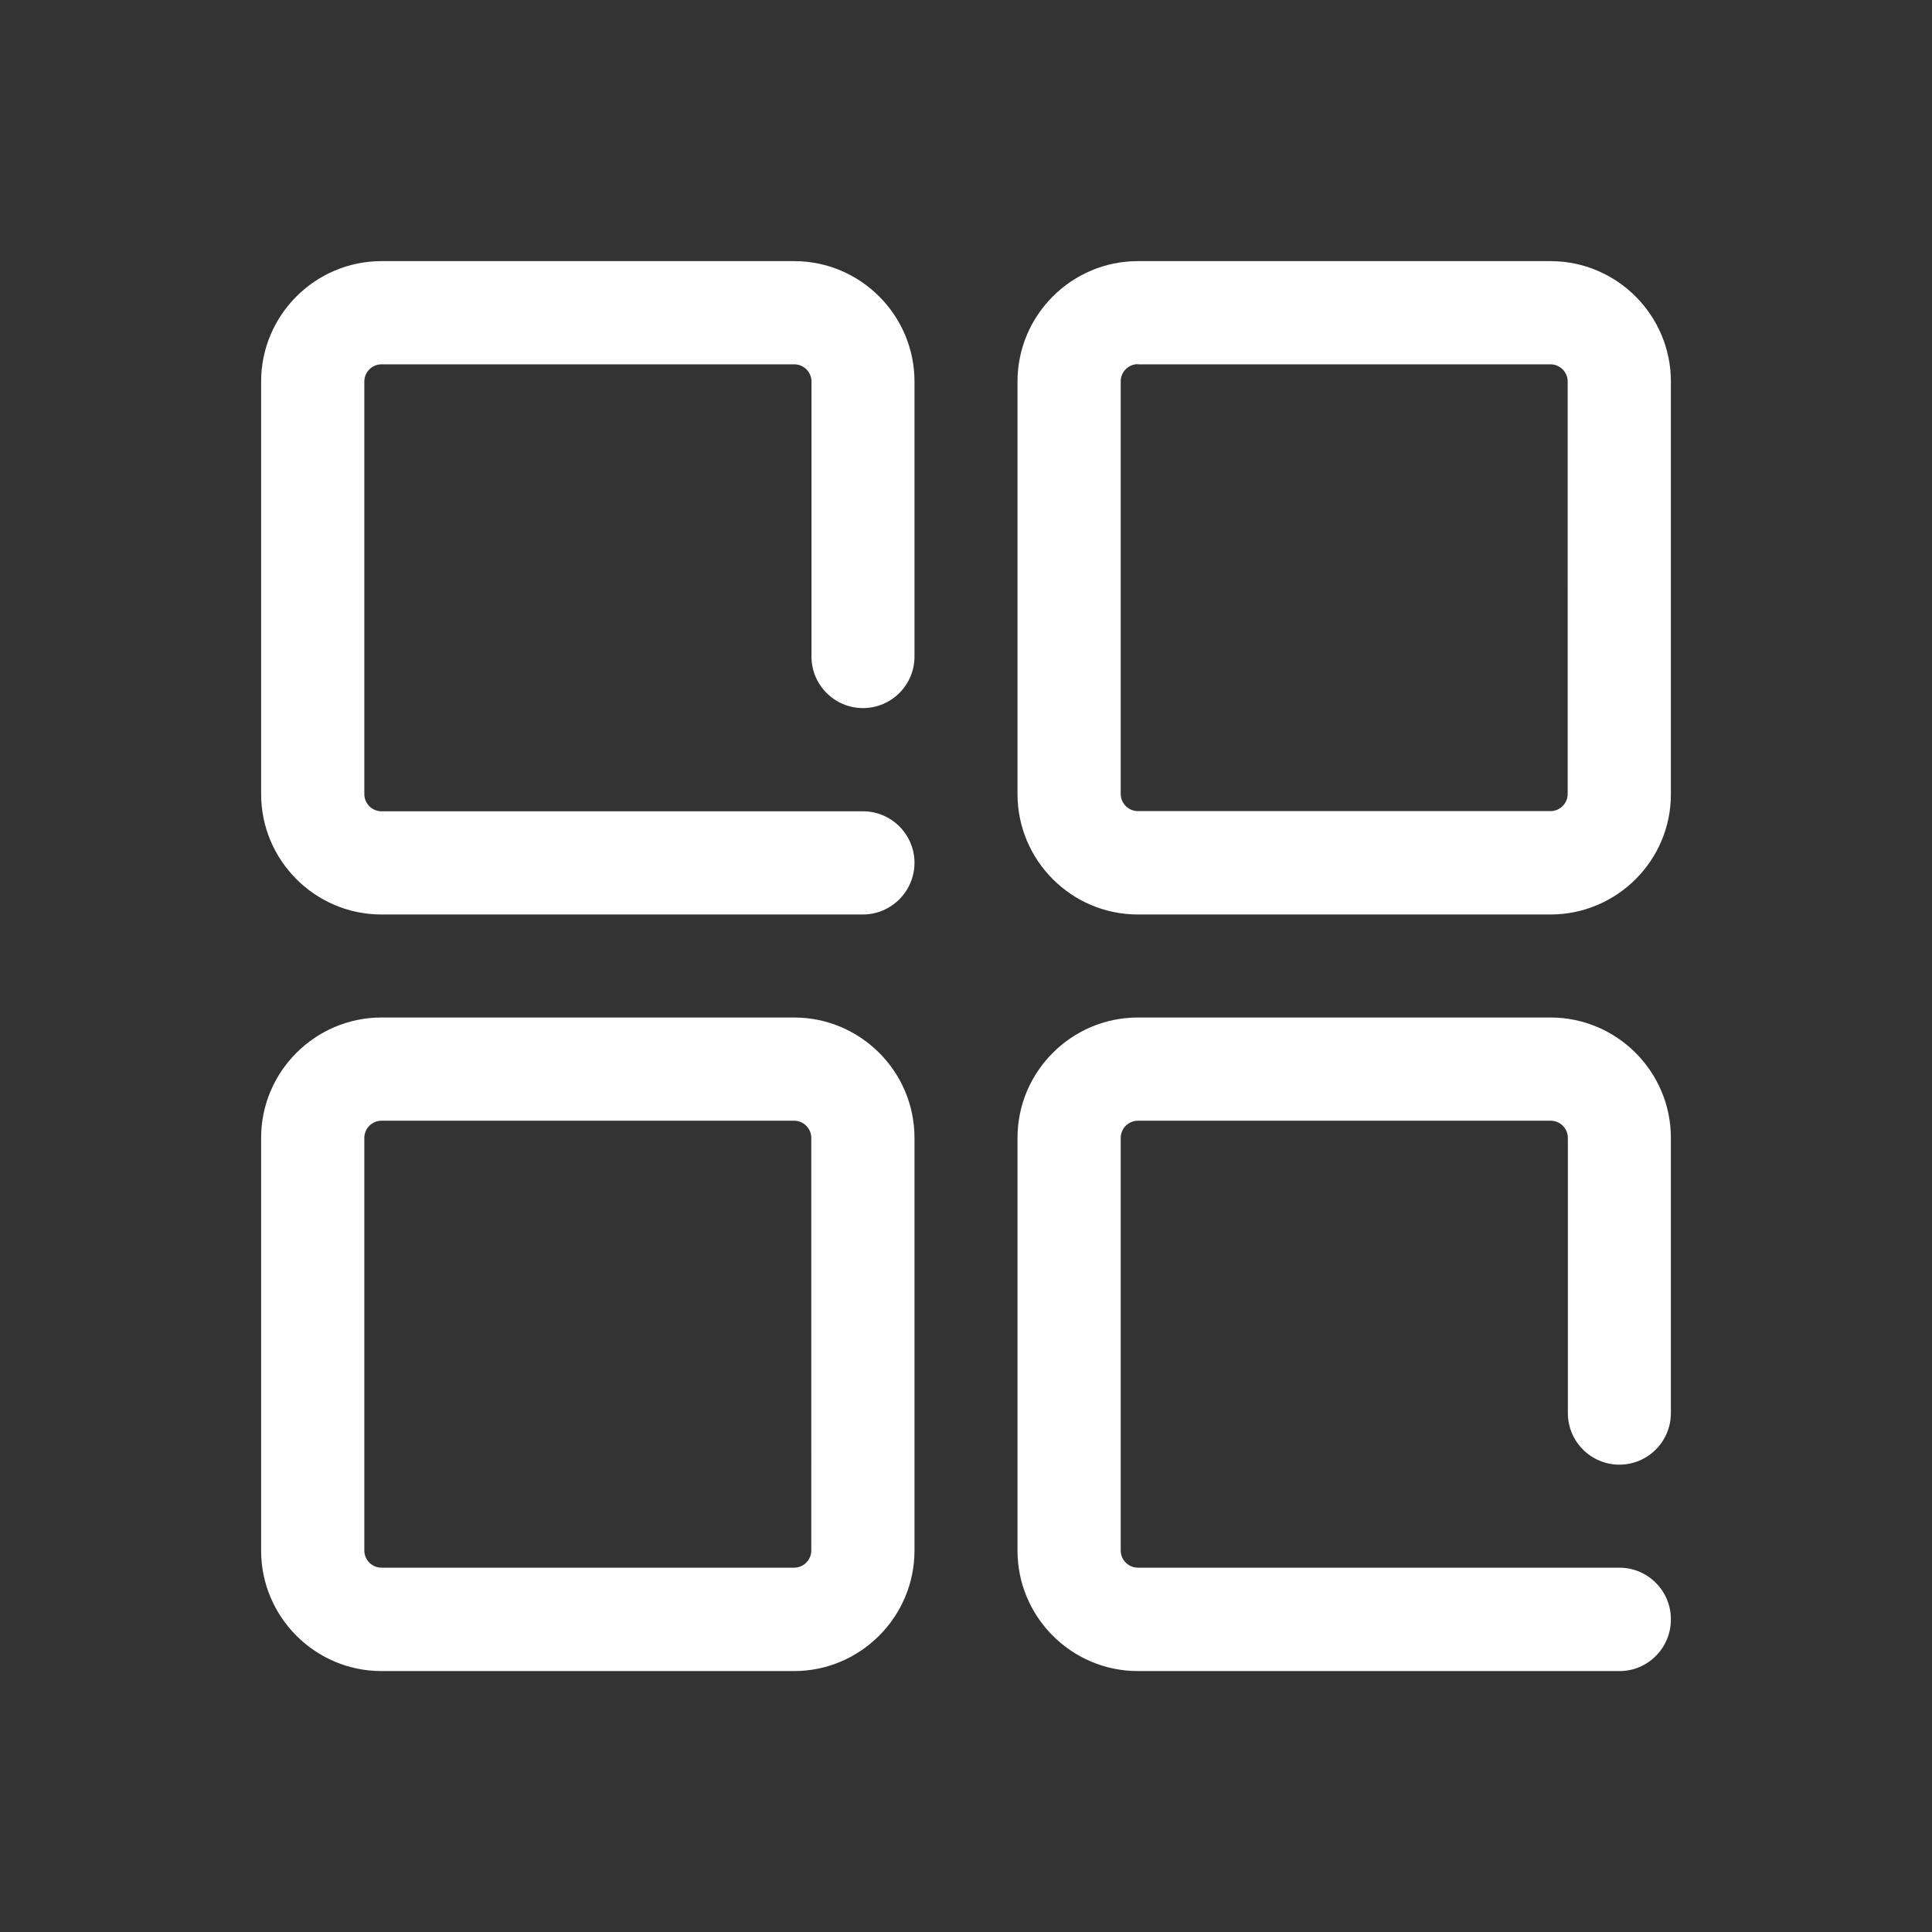 <?xml version="1.0" standalone="no"?><!DOCTYPE svg PUBLIC "-//W3C//DTD SVG 1.1//EN" "http://www.w3.org/Graphics/SVG/1.1/DTD/svg11.dtd"><svg t="1724638495872" class="icon" viewBox="0 0 1024 1024" version="1.1" xmlns="http://www.w3.org/2000/svg" p-id="4274" width="76" height="76" xmlns:xlink="http://www.w3.org/1999/xlink"><rect x="0" y="0" width="1024" height="1024" fill="#333333" stroke="none"/><path d="M858.4 885.7H603.1c-35.2 0-63.8-28.7-63.8-63.8V603.1c0-35.2 28.7-63.8 63.8-63.8h218.7c35.2 0 63.8 28.7 63.8 63.8V749c0 15.1-12.3 27.3-27.3 27.3-15.1 0-27.3-12.3-27.3-27.3V603.1c0-5-4.1-9.1-9.1-9.1H603.1c-5 0-9.1 4.1-9.1 9.1v218.7c0 5 4.1 9.1 9.1 9.1h255.2c15.1 0 27.3 12.3 27.3 27.3 0.1 15.2-12.2 27.5-27.2 27.5zM420.9 885.7H202.2c-35.2 0-63.8-28.7-63.8-63.8V603.1c0-35.2 28.7-63.8 63.8-63.8h218.7c35.2 0 63.8 28.7 63.8 63.8v218.7c0 35.2-28.7 63.9-63.8 63.9zM202.2 594c-5 0-9.1 4.1-9.1 9.1v218.7c0 5 4.1 9.1 9.1 9.1h218.7c5 0 9.1-4.1 9.1-9.1V603.1c0-5-4.1-9.1-9.1-9.1H202.2zM821.8 484.7H603.1c-35.2 0-63.8-28.7-63.8-63.8V202.2c0-35.2 28.7-63.8 63.8-63.8h218.7c35.2 0 63.8 28.7 63.8 63.8v218.7c0.1 35.1-28.6 63.8-63.8 63.8zM603.1 193c-5 0-9.1 4.1-9.1 9.1v218.7c0 5 4.1 9.1 9.1 9.1h218.7c5 0 9.1-4.1 9.1-9.1V202.2c0-5-4.1-9.1-9.1-9.1H603.1zM457.3 484.7H202.2c-35.2 0-63.8-28.7-63.8-63.8V202.2c0-35.2 28.7-63.8 63.8-63.8h218.7c35.2 0 63.8 28.7 63.8 63.8V348c0 15.1-12.3 27.3-27.3 27.3-15.1 0-27.3-12.3-27.3-27.3V202.2c0-5-4.1-9.1-9.1-9.1H202.2c-5 0-9.1 4.1-9.1 9.1v218.7c0 5 4.1 9.1 9.1 9.1h255.2c15.1 0 27.3 12.3 27.3 27.3 0 15.1-12.3 27.4-27.4 27.4z" p-id="4275" fill="#ffffff"></path></svg>